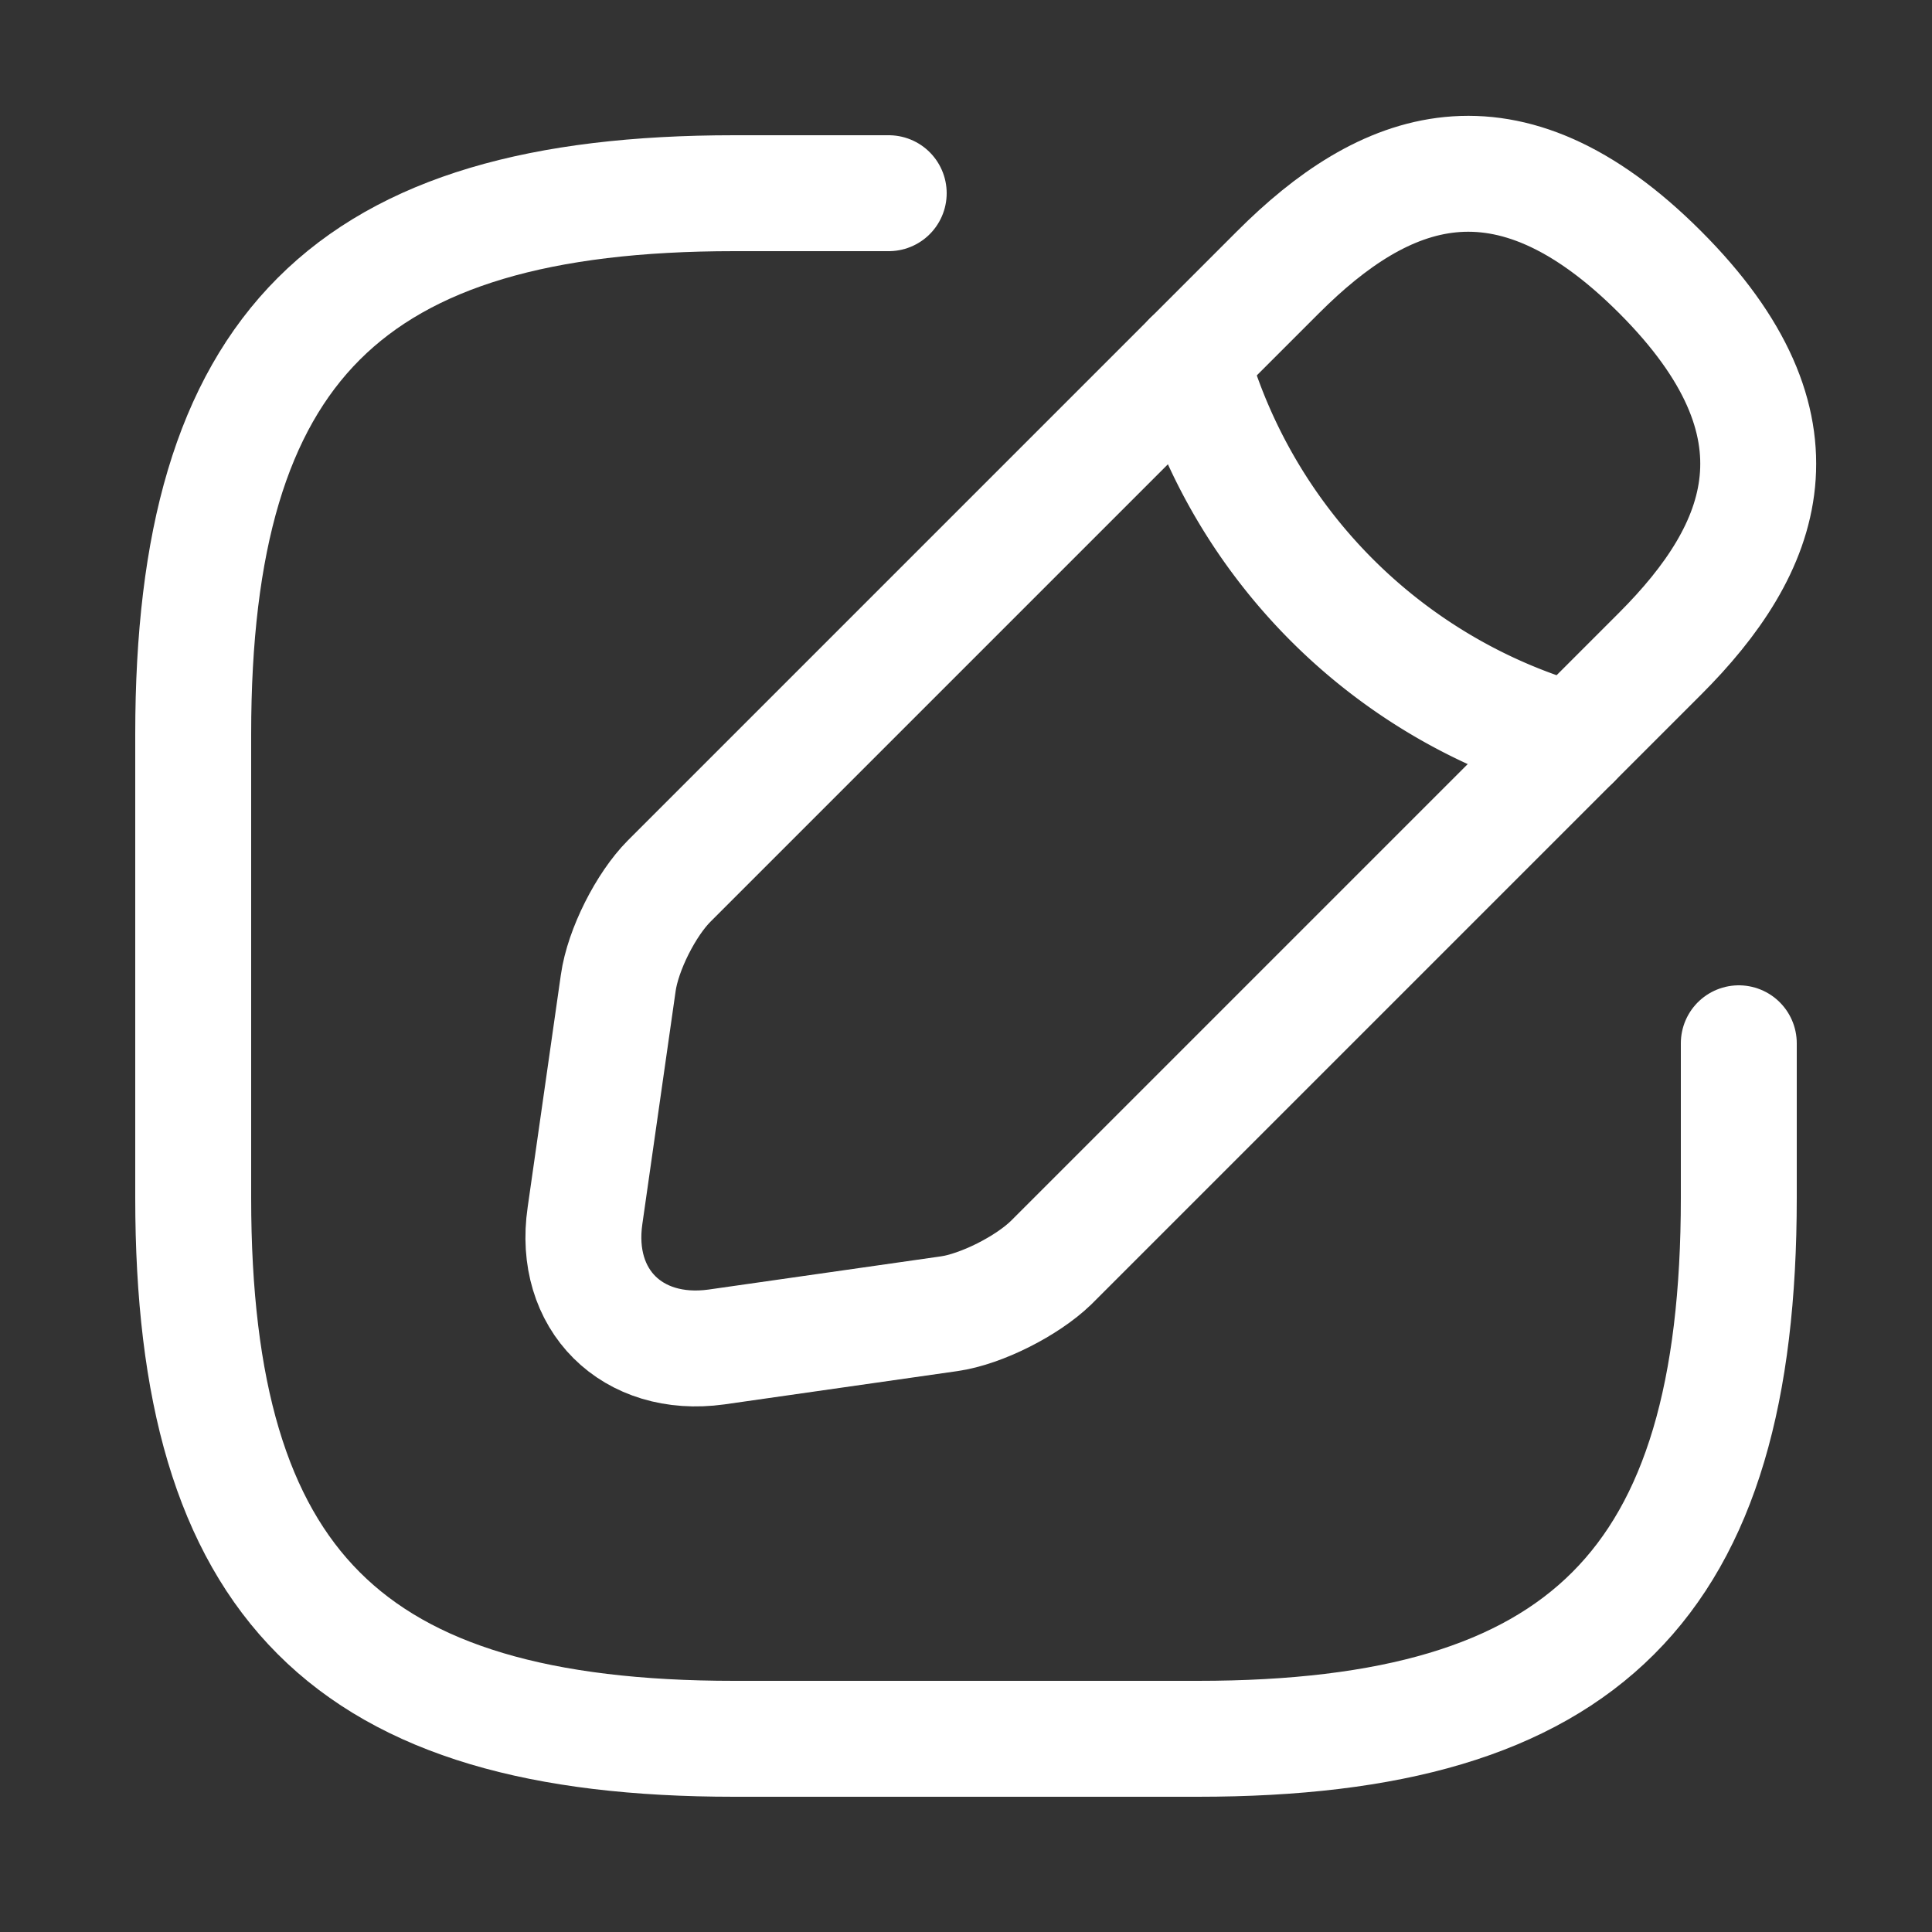 <svg width="25" height="25" fill="none" xmlns="http://www.w3.org/2000/svg"><rect width="100%" height="100%" fill="#333333" stroke="none"/><path d="M11.5 2.5h-2c-5 0-7 2-7 7v6c0 5 2 7 7 7h6c5 0 7-2 7-7v-2" stroke="#fff" stroke-width="1.5" stroke-linecap="round" stroke-linejoin="round"/><path d="M16.54 3.52 8.66 11.4c-.3.3-.6.89-.66 1.32l-.43 3.01c-.16 1.09.61 1.85 1.7 1.7l3.01-.43c.42-.06 1.01-.36 1.32-.66l7.88-7.88c1.36-1.36 2-2.94 0-4.94-2-2-3.58-1.36-4.94 0Z" stroke="#fff" stroke-width="1.5" stroke-miterlimit="10" stroke-linecap="round" stroke-linejoin="round"/><path d="M15.41 4.65a7.144 7.144 0 0 0 4.94 4.94" stroke="#fff" stroke-width="1.5" stroke-miterlimit="10" stroke-linecap="round" stroke-linejoin="round"/></svg>